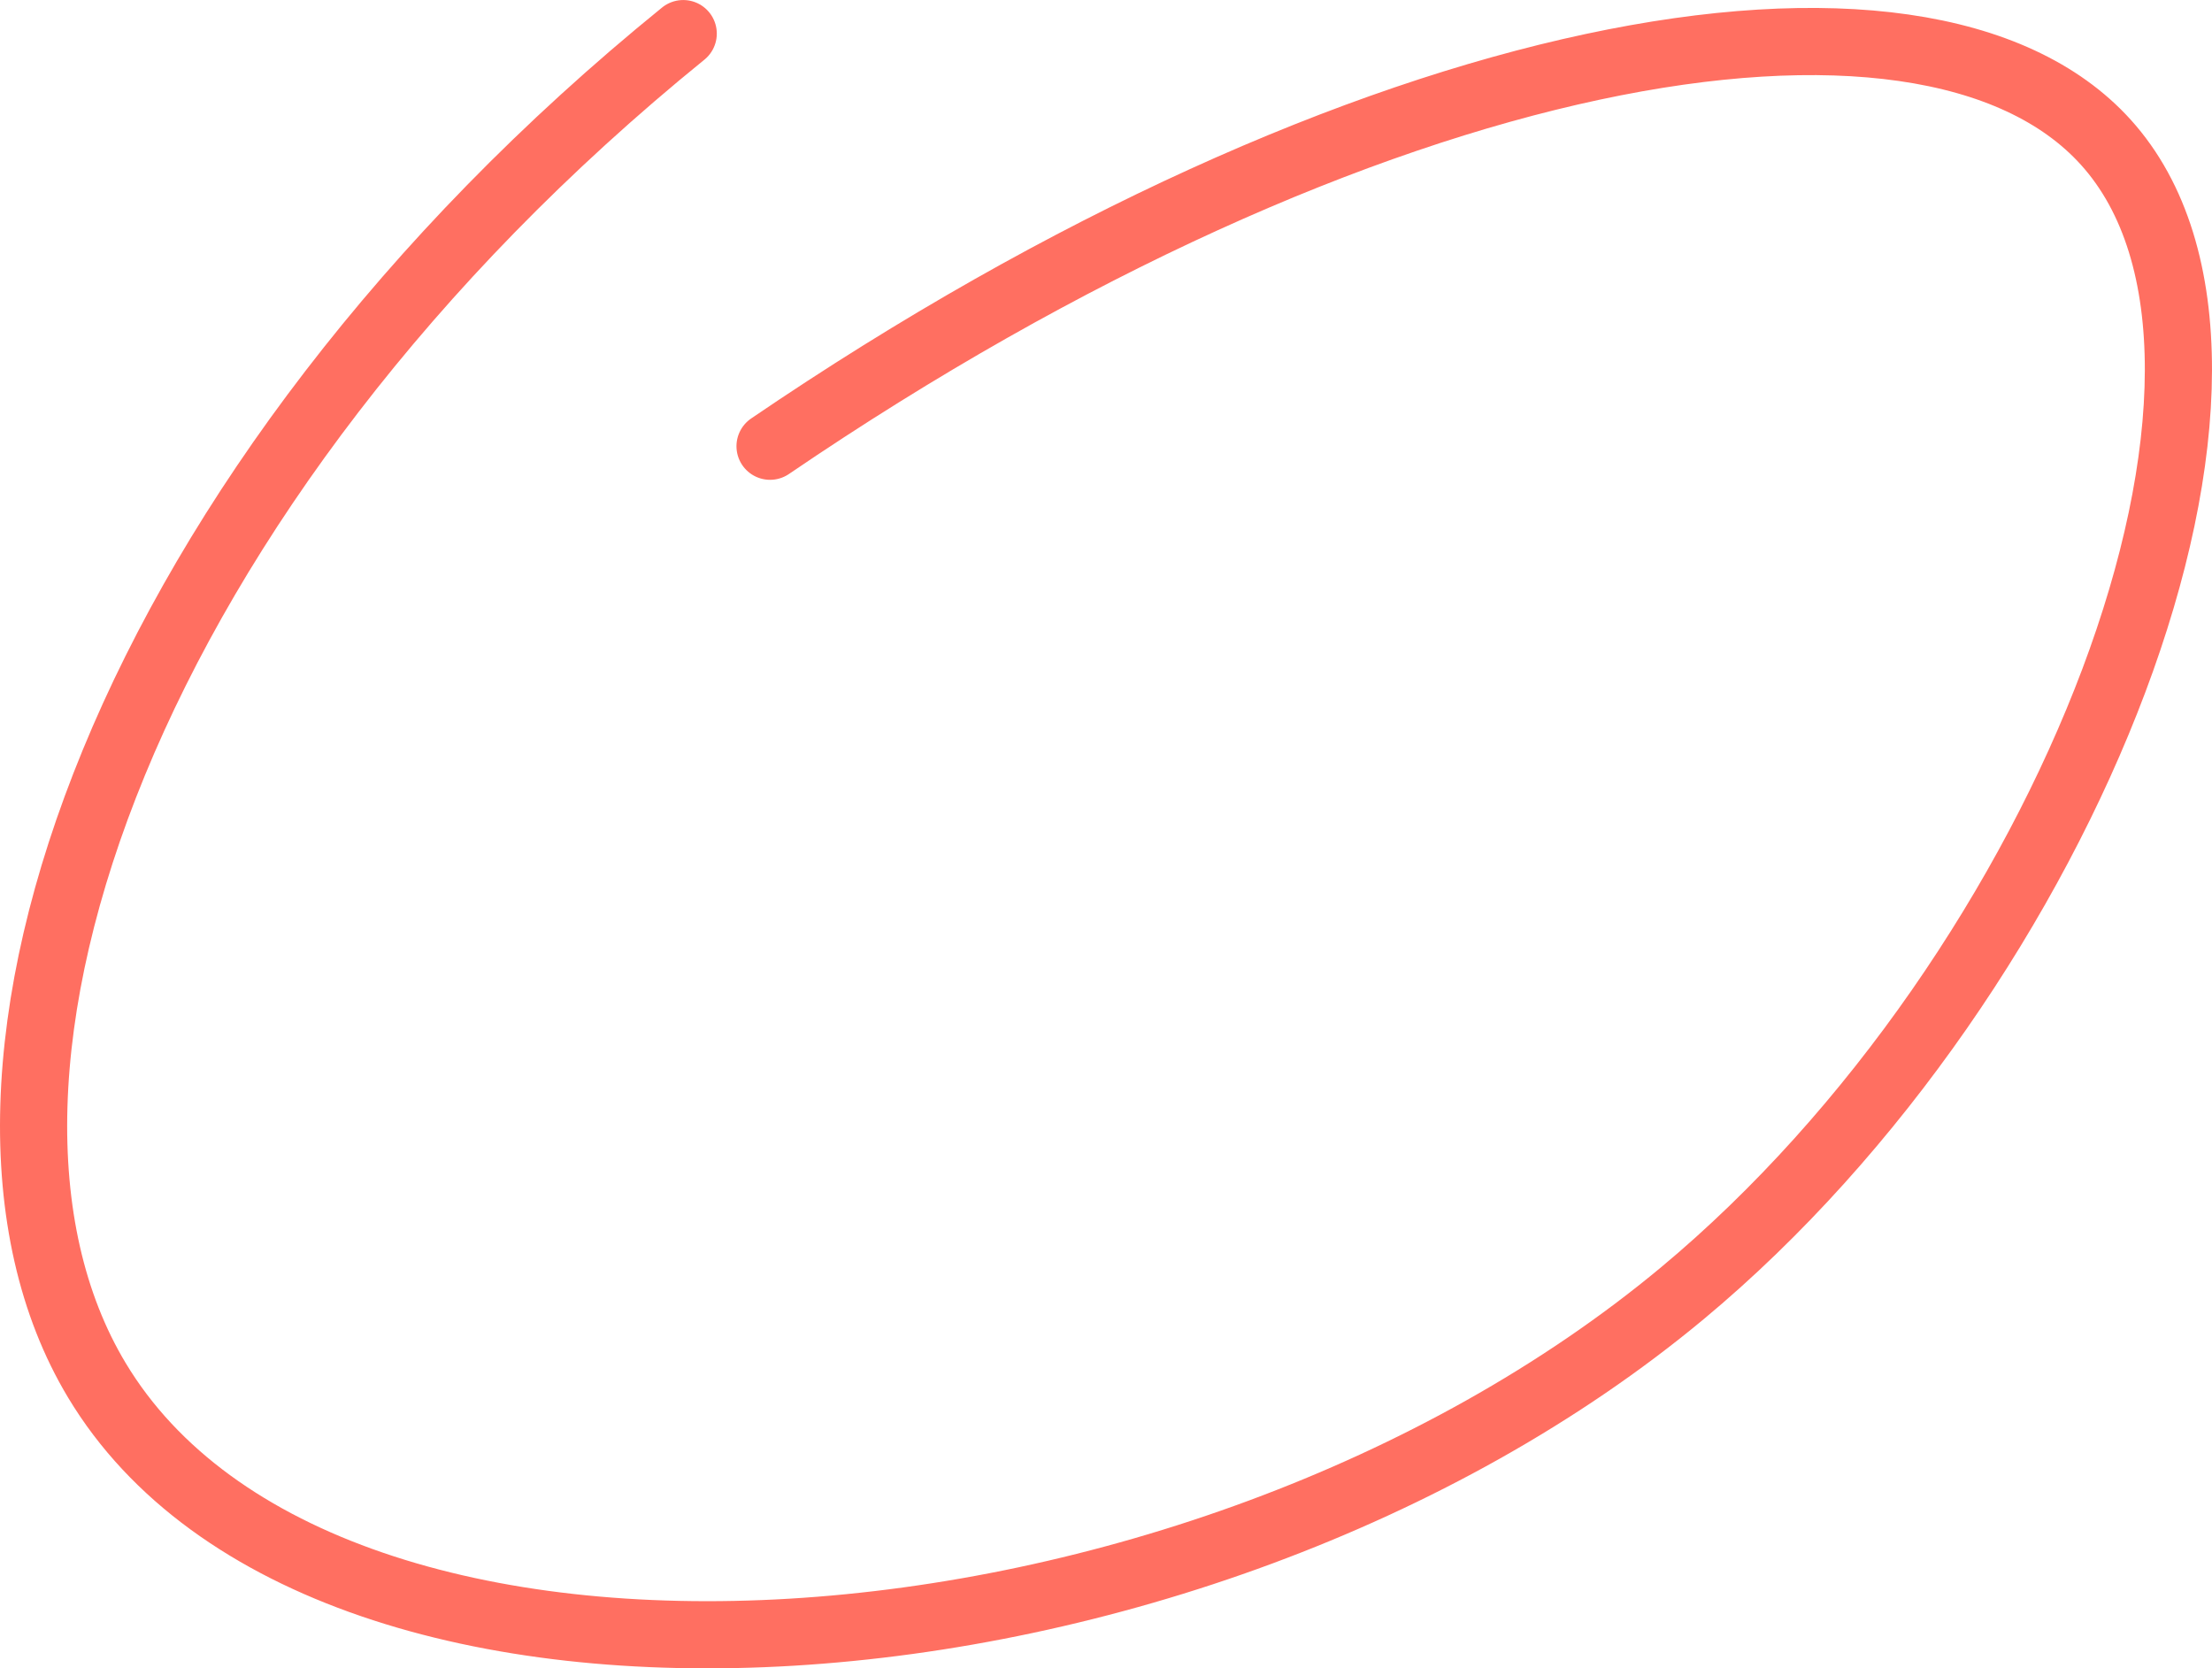 <svg xmlns="http://www.w3.org/2000/svg" id="uuid-0bee9c69-a4a2-4718-a92e-2e1716c10ba4" viewBox="0 0 466.7 351.97"><defs><style>.uuid-7d6ae837-4e5f-4127-be2e-9a7fd3401d69{fill:none;stroke:#ff6f61;stroke-linecap:round;stroke-miterlimit:10;stroke-width:14.17px;}</style></defs><path class="uuid-7d6ae837-4e5f-4127-be2e-9a7fd3401d69" d="m144.15,7.09C27.01,102.15-17.82,227.46,20.43,291.18c48.21,80.3,231.21,67.57,334.5-18.33,81.36-67.67,131.67-196.06,89.35-242.86-38.43-42.5-156.41-21.23-281.81,64.15"></path></svg>